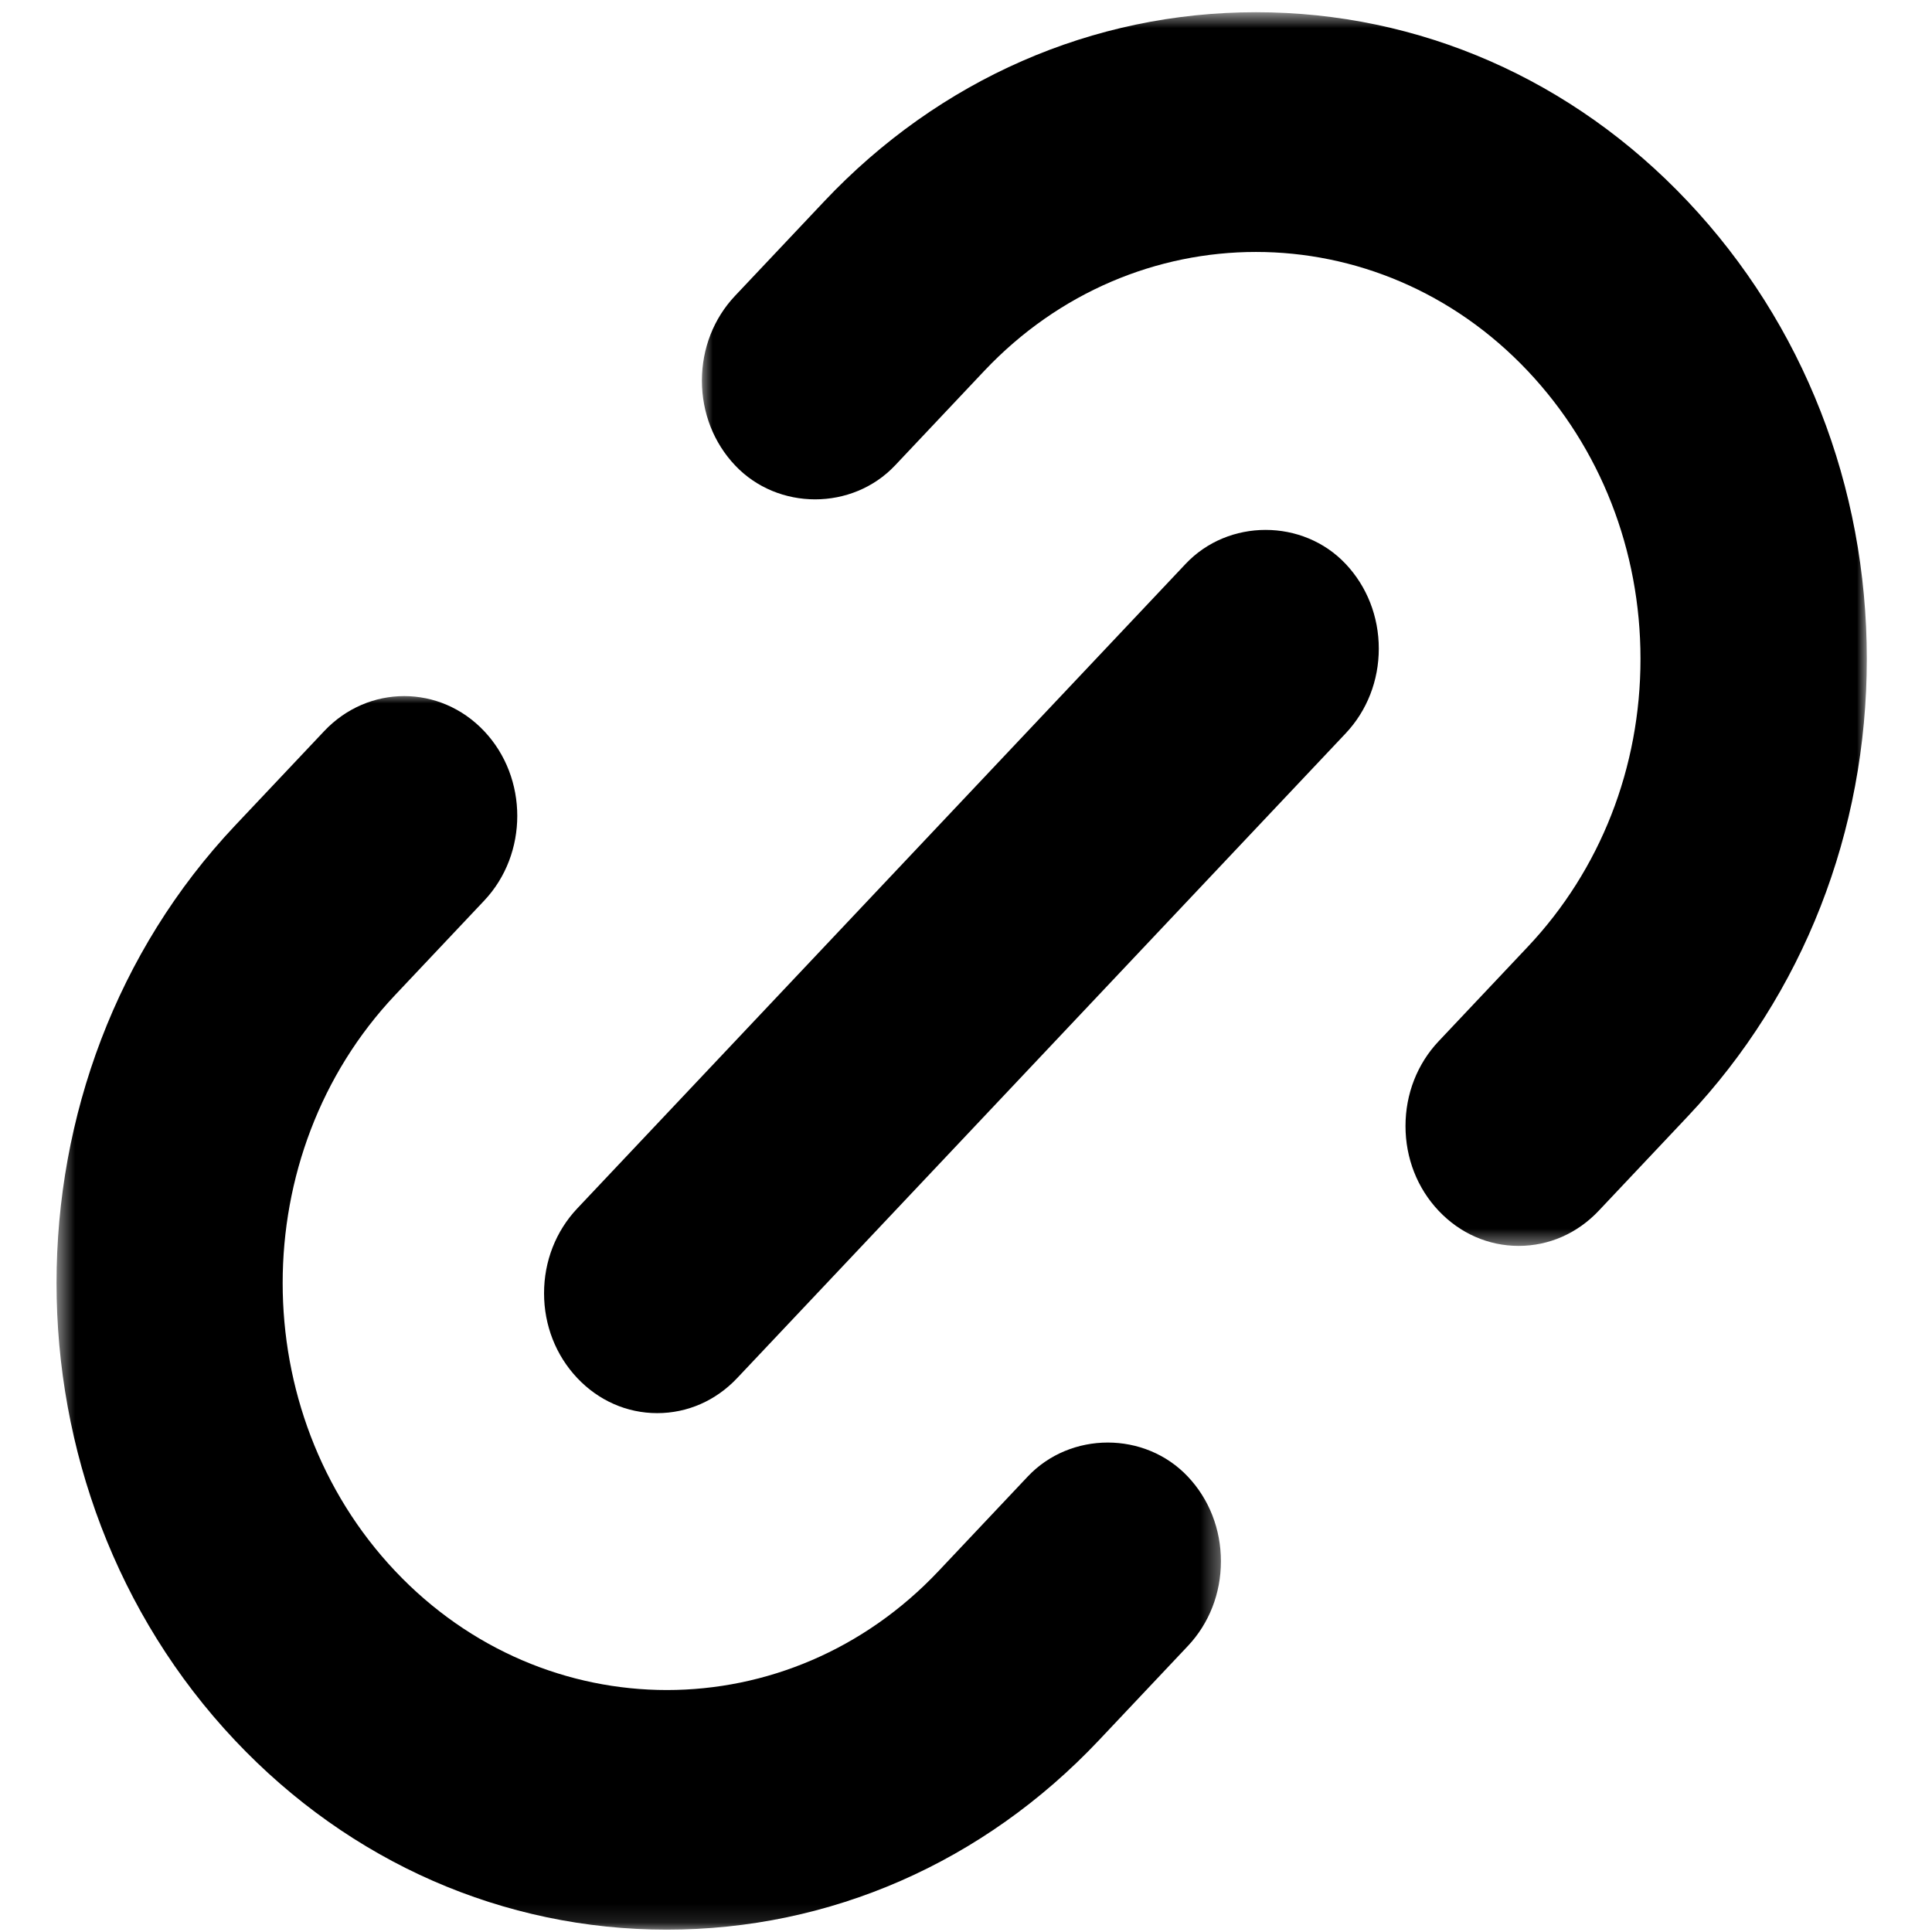<svg xmlns="http://www.w3.org/2000/svg" width="96" height="96" fill="none" viewBox="0 0 98 103"><mask id="a" width="64" height="67" x="34" y="0" maskUnits="userSpaceOnUse" style="mask-type:luminance"><path fill="#fff" d="M34.782.642h62.243v65.862H34.782z"/></mask><g mask="url(#a)"><path fill="#000" d="M64.46.652c-8.706 0-16.882 3.58-23.023 10.087l-4.75 5.033c-1.14 1.208-1.766 2.812-1.766 4.519 0 1.71.628 3.314 1.768 4.519 2.281 2.416 6.253 2.416 8.532 0l4.749-5.033c7.988-8.461 20.99-8.458 28.979 0 3.876 4.106 6.01 9.558 6.01 15.35s-2.135 11.244-6.012 15.351l-4.75 5.034c-1.14 1.208-1.766 2.812-1.766 4.52 0 1.709.627 3.313 1.767 4.518 1.14 1.207 2.655 1.872 4.266 1.872s3.127-.665 4.267-1.872l4.749-5.034c6.155-6.522 9.545-15.183 9.545-24.389s-3.39-17.866-9.546-24.388C81.34 4.232 73.167.652 64.46.652"/></g><mask id="b" width="63" height="67" x="0" y="36" maskUnits="userSpaceOnUse" style="mask-type:luminance"><path fill="#fff" d="M.507 36.98h62.152v65.907H.507z"/></mask><g mask="url(#b)"><path fill="#000" d="M33.052 102.875c8.705 0 16.88-3.582 23.023-10.086l4.75-5.034c1.14-1.207 1.765-2.811 1.765-4.518 0-1.71-.627-3.315-1.767-4.519-2.282-2.419-6.254-2.413-8.532 0l-4.749 5.033c-7.983 8.464-20.985 8.467-28.98 0-7.99-8.463-7.99-22.238 0-30.701l4.75-5.034c2.353-2.49 2.353-6.548 0-9.038-2.35-2.49-6.18-2.49-8.53 0l-4.751 5.034c-12.69 13.447-12.69 35.33 0 48.777 6.139 6.504 14.315 10.086 23.02 10.086"/></g><path fill="#000" d="M28.273 73.465c1.14 1.208 2.654 1.873 4.265 1.873 1.613 0 3.129-.665 4.266-1.873L69.239 39.1c1.14-1.208 1.768-2.812 1.768-4.52 0-1.706-.628-3.31-1.768-4.518-2.278-2.415-6.255-2.415-8.53 0L28.273 64.427c-1.14 1.209-1.768 2.813-1.768 4.52s.628 3.31 1.768 4.518"/></svg>